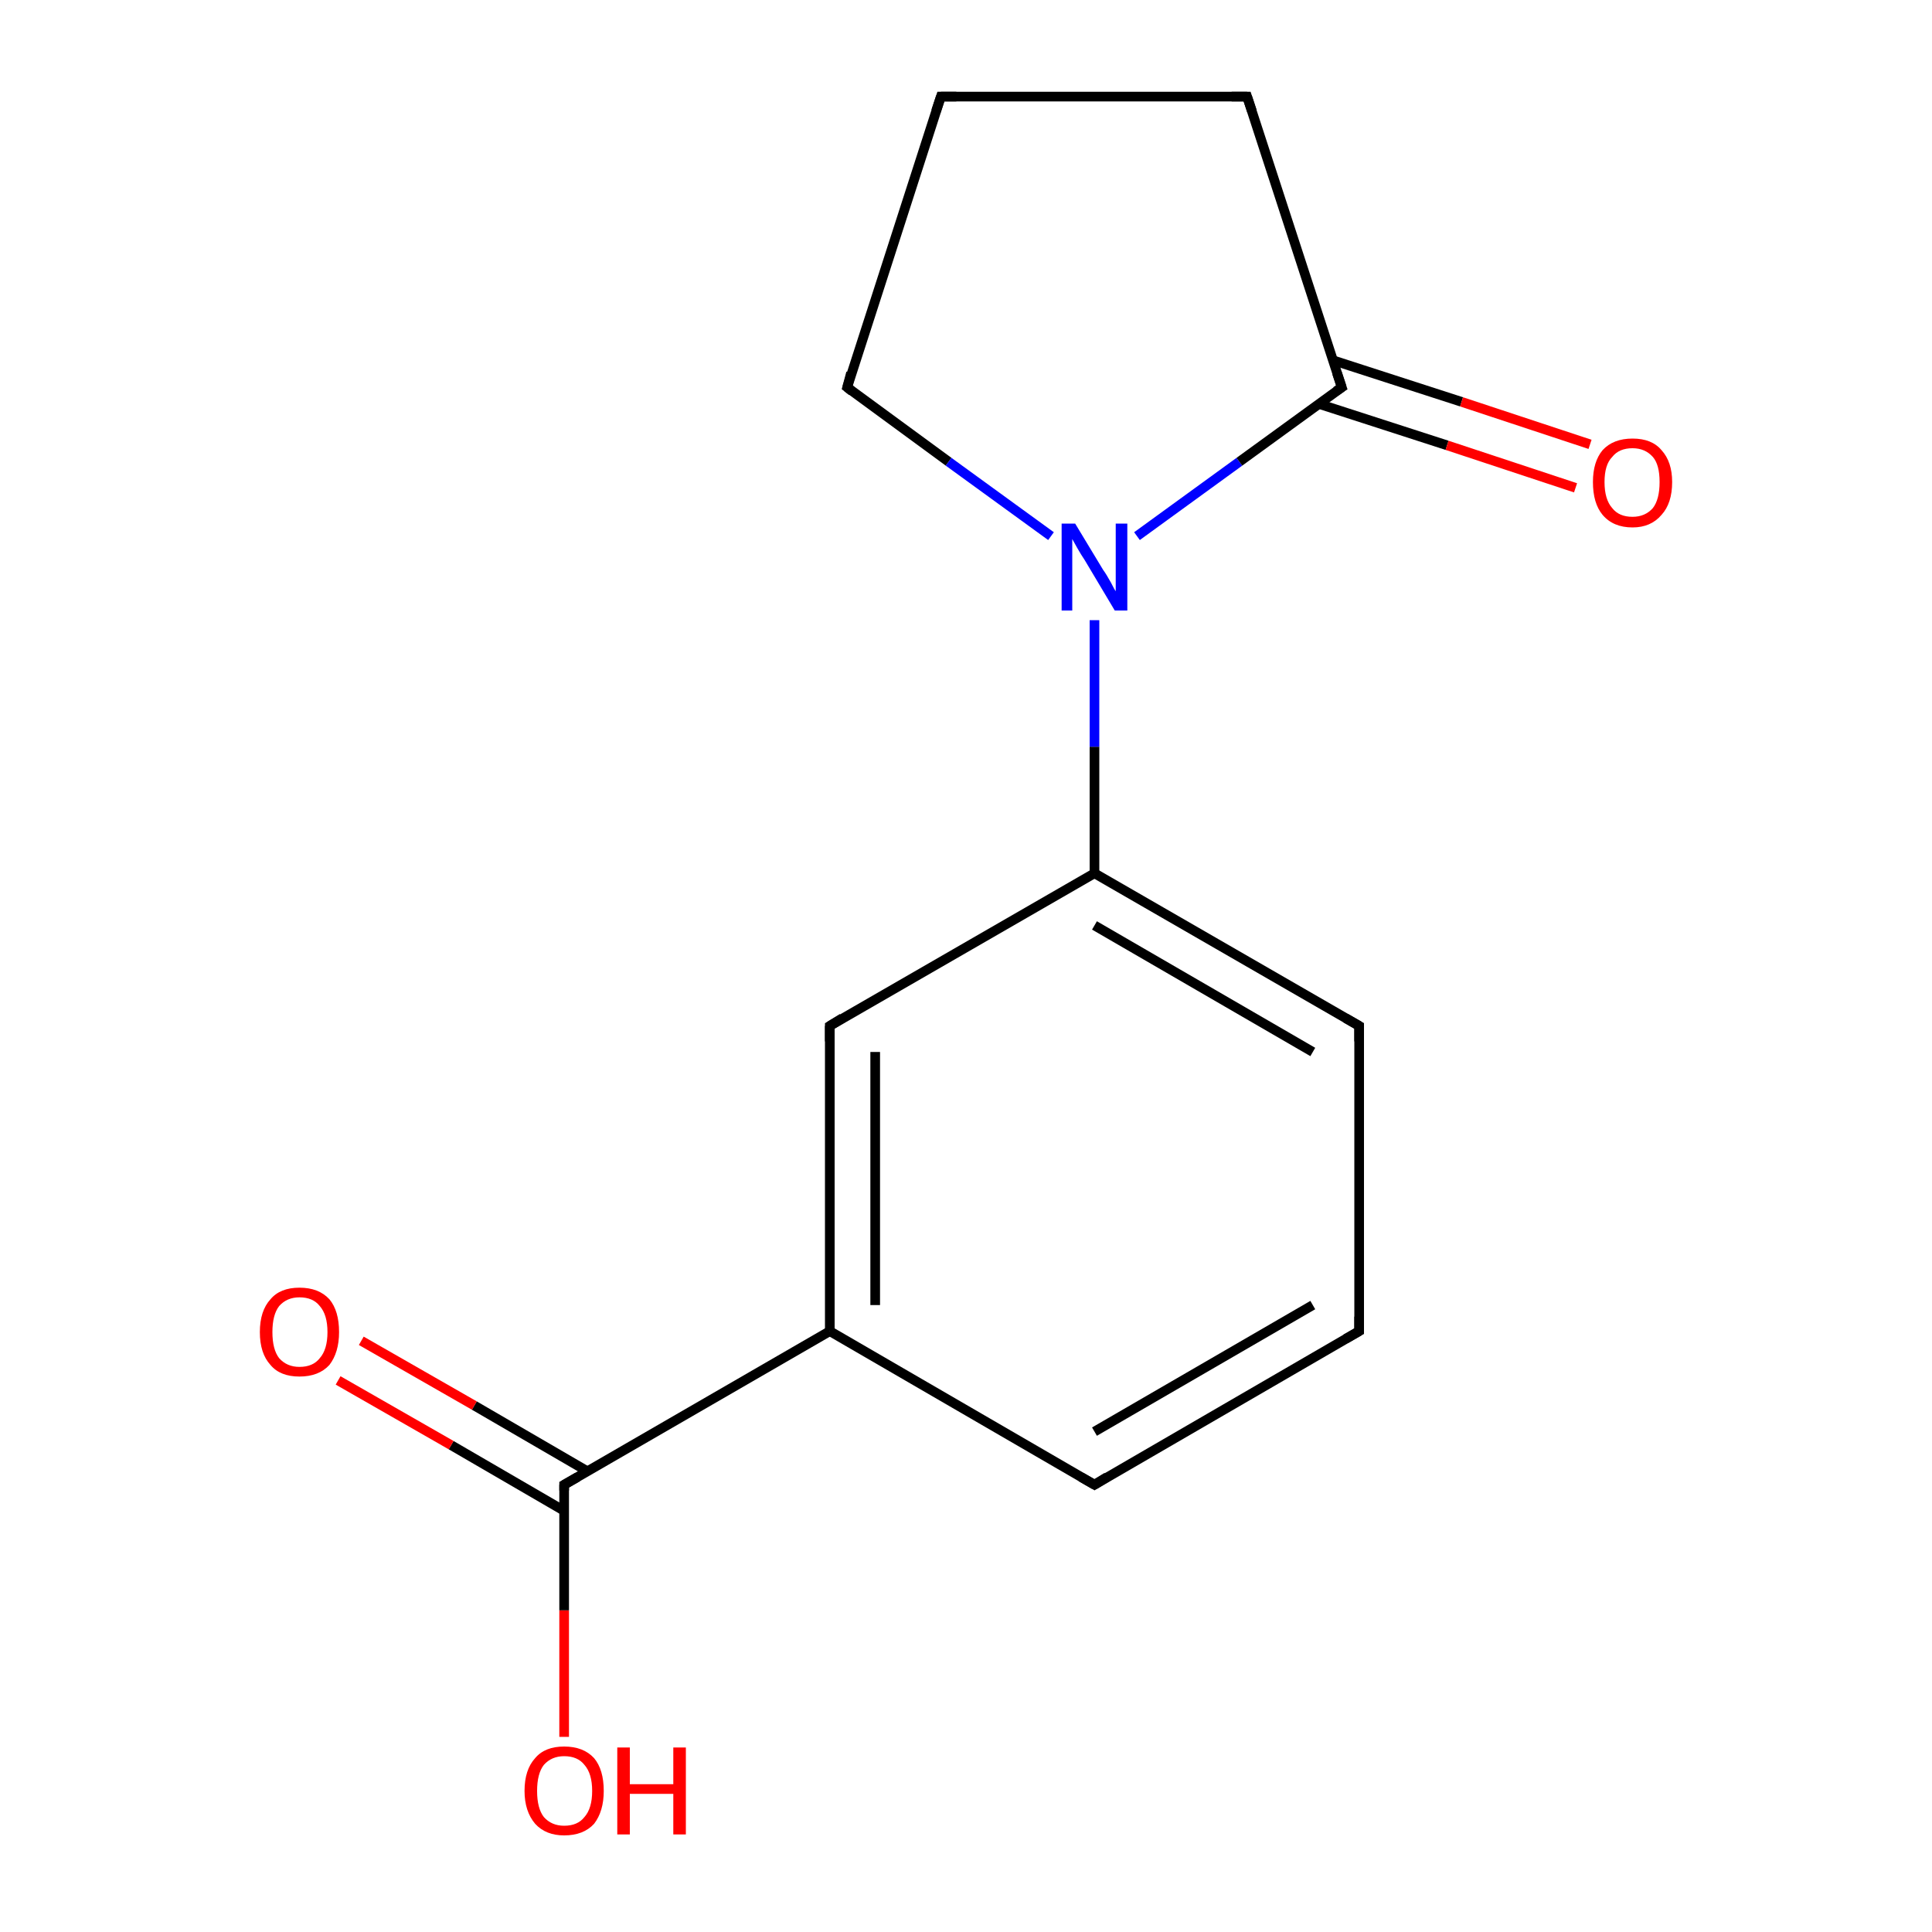 <?xml version='1.0' encoding='iso-8859-1'?>
<svg version='1.1' baseProfile='full'
              xmlns='http://www.w3.org/2000/svg'
                      xmlns:rdkit='http://www.rdkit.org/xml'
                      xmlns:xlink='http://www.w3.org/1999/xlink'
                  xml:space='preserve'
width='200px' height='200px' viewBox='0 0 200 200'>
<!-- END OF HEADER -->
<rect style='opacity:1.0;fill:#FFFFFF;stroke:none' width='200.0' height='200.0' x='0.0' y='0.0'> </rect>
<path class='bond-0 atom-12 atom-4' d='M 58.4,179.8 L 58.4,166.7' style='fill:none;fill-rule:evenodd;stroke:#FF0000;stroke-width:1.0px;stroke-linecap:butt;stroke-linejoin:miter;stroke-opacity:1' />
<path class='bond-0 atom-12 atom-4' d='M 58.4,166.7 L 58.4,153.7' style='fill:none;fill-rule:evenodd;stroke:#000000;stroke-width:1.0px;stroke-linecap:butt;stroke-linejoin:miter;stroke-opacity:1' />
<path class='bond-1 atom-4 atom-5' d='M 58.4,153.7 L 85.9,137.8' style='fill:none;fill-rule:evenodd;stroke:#000000;stroke-width:1.0px;stroke-linecap:butt;stroke-linejoin:miter;stroke-opacity:1' />
<path class='bond-2 atom-5 atom-6' d='M 85.9,137.8 L 85.9,106.2' style='fill:none;fill-rule:evenodd;stroke:#000000;stroke-width:1.0px;stroke-linecap:butt;stroke-linejoin:miter;stroke-opacity:1' />
<path class='bond-2 atom-5 atom-6' d='M 90.6,135.1 L 90.6,108.9' style='fill:none;fill-rule:evenodd;stroke:#000000;stroke-width:1.0px;stroke-linecap:butt;stroke-linejoin:miter;stroke-opacity:1' />
<path class='bond-3 atom-6 atom-7' d='M 85.9,106.2 L 113.3,90.4' style='fill:none;fill-rule:evenodd;stroke:#000000;stroke-width:1.0px;stroke-linecap:butt;stroke-linejoin:miter;stroke-opacity:1' />
<path class='bond-4 atom-7 atom-11' d='M 113.3,90.4 L 113.3,77.3' style='fill:none;fill-rule:evenodd;stroke:#000000;stroke-width:1.0px;stroke-linecap:butt;stroke-linejoin:miter;stroke-opacity:1' />
<path class='bond-4 atom-7 atom-11' d='M 113.3,77.3 L 113.3,64.2' style='fill:none;fill-rule:evenodd;stroke:#0000FF;stroke-width:1.0px;stroke-linecap:butt;stroke-linejoin:miter;stroke-opacity:1' />
<path class='bond-5 atom-11 atom-8' d='M 117.7,55.5 L 128.3,47.8' style='fill:none;fill-rule:evenodd;stroke:#0000FF;stroke-width:1.0px;stroke-linecap:butt;stroke-linejoin:miter;stroke-opacity:1' />
<path class='bond-5 atom-11 atom-8' d='M 128.3,47.8 L 138.9,40.1' style='fill:none;fill-rule:evenodd;stroke:#000000;stroke-width:1.0px;stroke-linecap:butt;stroke-linejoin:miter;stroke-opacity:1' />
<path class='bond-6 atom-8 atom-9' d='M 138.9,40.1 L 129.1,10.0' style='fill:none;fill-rule:evenodd;stroke:#000000;stroke-width:1.0px;stroke-linecap:butt;stroke-linejoin:miter;stroke-opacity:1' />
<path class='bond-7 atom-9 atom-10' d='M 129.1,10.0 L 97.4,10.0' style='fill:none;fill-rule:evenodd;stroke:#000000;stroke-width:1.0px;stroke-linecap:butt;stroke-linejoin:miter;stroke-opacity:1' />
<path class='bond-8 atom-10 atom-0' d='M 97.4,10.0 L 87.7,40.1' style='fill:none;fill-rule:evenodd;stroke:#000000;stroke-width:1.0px;stroke-linecap:butt;stroke-linejoin:miter;stroke-opacity:1' />
<path class='bond-9 atom-8 atom-13' d='M 136.5,41.8 L 149.8,46.1' style='fill:none;fill-rule:evenodd;stroke:#000000;stroke-width:1.0px;stroke-linecap:butt;stroke-linejoin:miter;stroke-opacity:1' />
<path class='bond-9 atom-8 atom-13' d='M 149.8,46.1 L 163.1,50.5' style='fill:none;fill-rule:evenodd;stroke:#FF0000;stroke-width:1.0px;stroke-linecap:butt;stroke-linejoin:miter;stroke-opacity:1' />
<path class='bond-9 atom-8 atom-13' d='M 138.0,37.3 L 151.3,41.6' style='fill:none;fill-rule:evenodd;stroke:#000000;stroke-width:1.0px;stroke-linecap:butt;stroke-linejoin:miter;stroke-opacity:1' />
<path class='bond-9 atom-8 atom-13' d='M 151.3,41.6 L 164.6,46.0' style='fill:none;fill-rule:evenodd;stroke:#FF0000;stroke-width:1.0px;stroke-linecap:butt;stroke-linejoin:miter;stroke-opacity:1' />
<path class='bond-10 atom-7 atom-1' d='M 113.3,90.4 L 140.7,106.2' style='fill:none;fill-rule:evenodd;stroke:#000000;stroke-width:1.0px;stroke-linecap:butt;stroke-linejoin:miter;stroke-opacity:1' />
<path class='bond-10 atom-7 atom-1' d='M 113.3,95.8 L 135.9,108.9' style='fill:none;fill-rule:evenodd;stroke:#000000;stroke-width:1.0px;stroke-linecap:butt;stroke-linejoin:miter;stroke-opacity:1' />
<path class='bond-11 atom-1 atom-2' d='M 140.7,106.2 L 140.7,137.8' style='fill:none;fill-rule:evenodd;stroke:#000000;stroke-width:1.0px;stroke-linecap:butt;stroke-linejoin:miter;stroke-opacity:1' />
<path class='bond-12 atom-2 atom-3' d='M 140.7,137.8 L 113.3,153.7' style='fill:none;fill-rule:evenodd;stroke:#000000;stroke-width:1.0px;stroke-linecap:butt;stroke-linejoin:miter;stroke-opacity:1' />
<path class='bond-12 atom-2 atom-3' d='M 135.9,135.1 L 113.3,148.2' style='fill:none;fill-rule:evenodd;stroke:#000000;stroke-width:1.0px;stroke-linecap:butt;stroke-linejoin:miter;stroke-opacity:1' />
<path class='bond-13 atom-4 atom-14' d='M 60.8,152.3 L 49.1,145.5' style='fill:none;fill-rule:evenodd;stroke:#000000;stroke-width:1.0px;stroke-linecap:butt;stroke-linejoin:miter;stroke-opacity:1' />
<path class='bond-13 atom-4 atom-14' d='M 49.1,145.5 L 37.4,138.8' style='fill:none;fill-rule:evenodd;stroke:#FF0000;stroke-width:1.0px;stroke-linecap:butt;stroke-linejoin:miter;stroke-opacity:1' />
<path class='bond-13 atom-4 atom-14' d='M 58.4,156.4 L 46.7,149.6' style='fill:none;fill-rule:evenodd;stroke:#000000;stroke-width:1.0px;stroke-linecap:butt;stroke-linejoin:miter;stroke-opacity:1' />
<path class='bond-13 atom-4 atom-14' d='M 46.7,149.6 L 35.0,142.9' style='fill:none;fill-rule:evenodd;stroke:#FF0000;stroke-width:1.0px;stroke-linecap:butt;stroke-linejoin:miter;stroke-opacity:1' />
<path class='bond-14 atom-3 atom-5' d='M 113.3,153.7 L 85.9,137.8' style='fill:none;fill-rule:evenodd;stroke:#000000;stroke-width:1.0px;stroke-linecap:butt;stroke-linejoin:miter;stroke-opacity:1' />
<path class='bond-15 atom-0 atom-11' d='M 87.7,40.1 L 98.2,47.8' style='fill:none;fill-rule:evenodd;stroke:#000000;stroke-width:1.0px;stroke-linecap:butt;stroke-linejoin:miter;stroke-opacity:1' />
<path class='bond-15 atom-0 atom-11' d='M 98.2,47.8 L 108.8,55.5' style='fill:none;fill-rule:evenodd;stroke:#0000FF;stroke-width:1.0px;stroke-linecap:butt;stroke-linejoin:miter;stroke-opacity:1' />
<path d='M 88.1,38.6 L 87.7,40.1 L 88.2,40.5' style='fill:none;stroke:#000000;stroke-width:1.0px;stroke-linecap:butt;stroke-linejoin:miter;stroke-miterlimit:10;stroke-opacity:1;' />
<path d='M 139.3,105.4 L 140.7,106.2 L 140.7,107.8' style='fill:none;stroke:#000000;stroke-width:1.0px;stroke-linecap:butt;stroke-linejoin:miter;stroke-miterlimit:10;stroke-opacity:1;' />
<path d='M 140.7,136.3 L 140.7,137.8 L 139.3,138.6' style='fill:none;stroke:#000000;stroke-width:1.0px;stroke-linecap:butt;stroke-linejoin:miter;stroke-miterlimit:10;stroke-opacity:1;' />
<path d='M 114.6,152.9 L 113.3,153.7 L 111.9,152.9' style='fill:none;stroke:#000000;stroke-width:1.0px;stroke-linecap:butt;stroke-linejoin:miter;stroke-miterlimit:10;stroke-opacity:1;' />
<path d='M 58.4,154.3 L 58.4,153.7 L 59.8,152.9' style='fill:none;stroke:#000000;stroke-width:1.0px;stroke-linecap:butt;stroke-linejoin:miter;stroke-miterlimit:10;stroke-opacity:1;' />
<path d='M 85.9,107.8 L 85.9,106.2 L 87.2,105.4' style='fill:none;stroke:#000000;stroke-width:1.0px;stroke-linecap:butt;stroke-linejoin:miter;stroke-miterlimit:10;stroke-opacity:1;' />
<path d='M 138.3,40.5 L 138.9,40.1 L 138.4,38.6' style='fill:none;stroke:#000000;stroke-width:1.0px;stroke-linecap:butt;stroke-linejoin:miter;stroke-miterlimit:10;stroke-opacity:1;' />
<path d='M 129.6,11.5 L 129.1,10.0 L 127.5,10.0' style='fill:none;stroke:#000000;stroke-width:1.0px;stroke-linecap:butt;stroke-linejoin:miter;stroke-miterlimit:10;stroke-opacity:1;' />
<path d='M 99.0,10.0 L 97.4,10.0 L 96.9,11.5' style='fill:none;stroke:#000000;stroke-width:1.0px;stroke-linecap:butt;stroke-linejoin:miter;stroke-miterlimit:10;stroke-opacity:1;' />
<path class='atom-11' d='M 111.3 54.2
L 114.2 59.0
Q 114.5 59.4, 115.0 60.3
Q 115.4 61.1, 115.5 61.2
L 115.5 54.2
L 116.7 54.2
L 116.7 63.2
L 115.4 63.2
L 112.3 58.0
Q 111.9 57.4, 111.5 56.7
Q 111.1 56.0, 111.0 55.8
L 111.0 63.2
L 109.9 63.2
L 109.9 54.2
L 111.3 54.2
' fill='#0000FF'/>
<path class='atom-12' d='M 54.3 185.4
Q 54.3 183.2, 55.4 182.0
Q 56.4 180.8, 58.4 180.8
Q 60.4 180.8, 61.5 182.0
Q 62.5 183.2, 62.5 185.4
Q 62.5 187.5, 61.5 188.8
Q 60.4 190.0, 58.4 190.0
Q 56.5 190.0, 55.4 188.8
Q 54.3 187.5, 54.3 185.4
M 58.4 189.0
Q 59.8 189.0, 60.5 188.1
Q 61.3 187.2, 61.3 185.4
Q 61.3 183.6, 60.5 182.7
Q 59.8 181.8, 58.4 181.8
Q 57.1 181.8, 56.3 182.7
Q 55.6 183.6, 55.6 185.4
Q 55.6 187.2, 56.3 188.1
Q 57.1 189.0, 58.4 189.0
' fill='#FF0000'/>
<path class='atom-12' d='M 63.9 180.9
L 65.2 180.9
L 65.2 184.7
L 69.7 184.7
L 69.7 180.9
L 71.0 180.9
L 71.0 189.9
L 69.7 189.9
L 69.7 185.7
L 65.2 185.7
L 65.2 189.9
L 63.9 189.9
L 63.9 180.9
' fill='#FF0000'/>
<path class='atom-13' d='M 164.9 49.9
Q 164.9 47.8, 165.9 46.6
Q 167.0 45.4, 169.0 45.4
Q 171.0 45.4, 172.0 46.6
Q 173.1 47.8, 173.1 49.9
Q 173.1 52.1, 172.0 53.3
Q 170.9 54.6, 169.0 54.6
Q 167.0 54.6, 165.9 53.3
Q 164.9 52.1, 164.9 49.9
M 169.0 53.5
Q 170.3 53.5, 171.1 52.6
Q 171.8 51.7, 171.8 49.9
Q 171.8 48.1, 171.1 47.3
Q 170.3 46.4, 169.0 46.4
Q 167.6 46.4, 166.9 47.3
Q 166.1 48.1, 166.1 49.9
Q 166.1 51.7, 166.9 52.6
Q 167.6 53.5, 169.0 53.5
' fill='#FF0000'/>
<path class='atom-14' d='M 26.9 137.9
Q 26.9 135.7, 28.0 134.5
Q 29.0 133.3, 31.0 133.3
Q 33.0 133.3, 34.1 134.5
Q 35.1 135.7, 35.1 137.9
Q 35.1 140.0, 34.1 141.3
Q 33.0 142.5, 31.0 142.5
Q 29.0 142.5, 28.0 141.3
Q 26.9 140.1, 26.9 137.9
M 31.0 141.5
Q 32.4 141.5, 33.1 140.6
Q 33.9 139.7, 33.9 137.9
Q 33.9 136.1, 33.1 135.2
Q 32.4 134.3, 31.0 134.3
Q 29.7 134.3, 28.9 135.2
Q 28.2 136.1, 28.2 137.9
Q 28.2 139.7, 28.9 140.6
Q 29.7 141.5, 31.0 141.5
' fill='#FF0000'/>
</svg>
